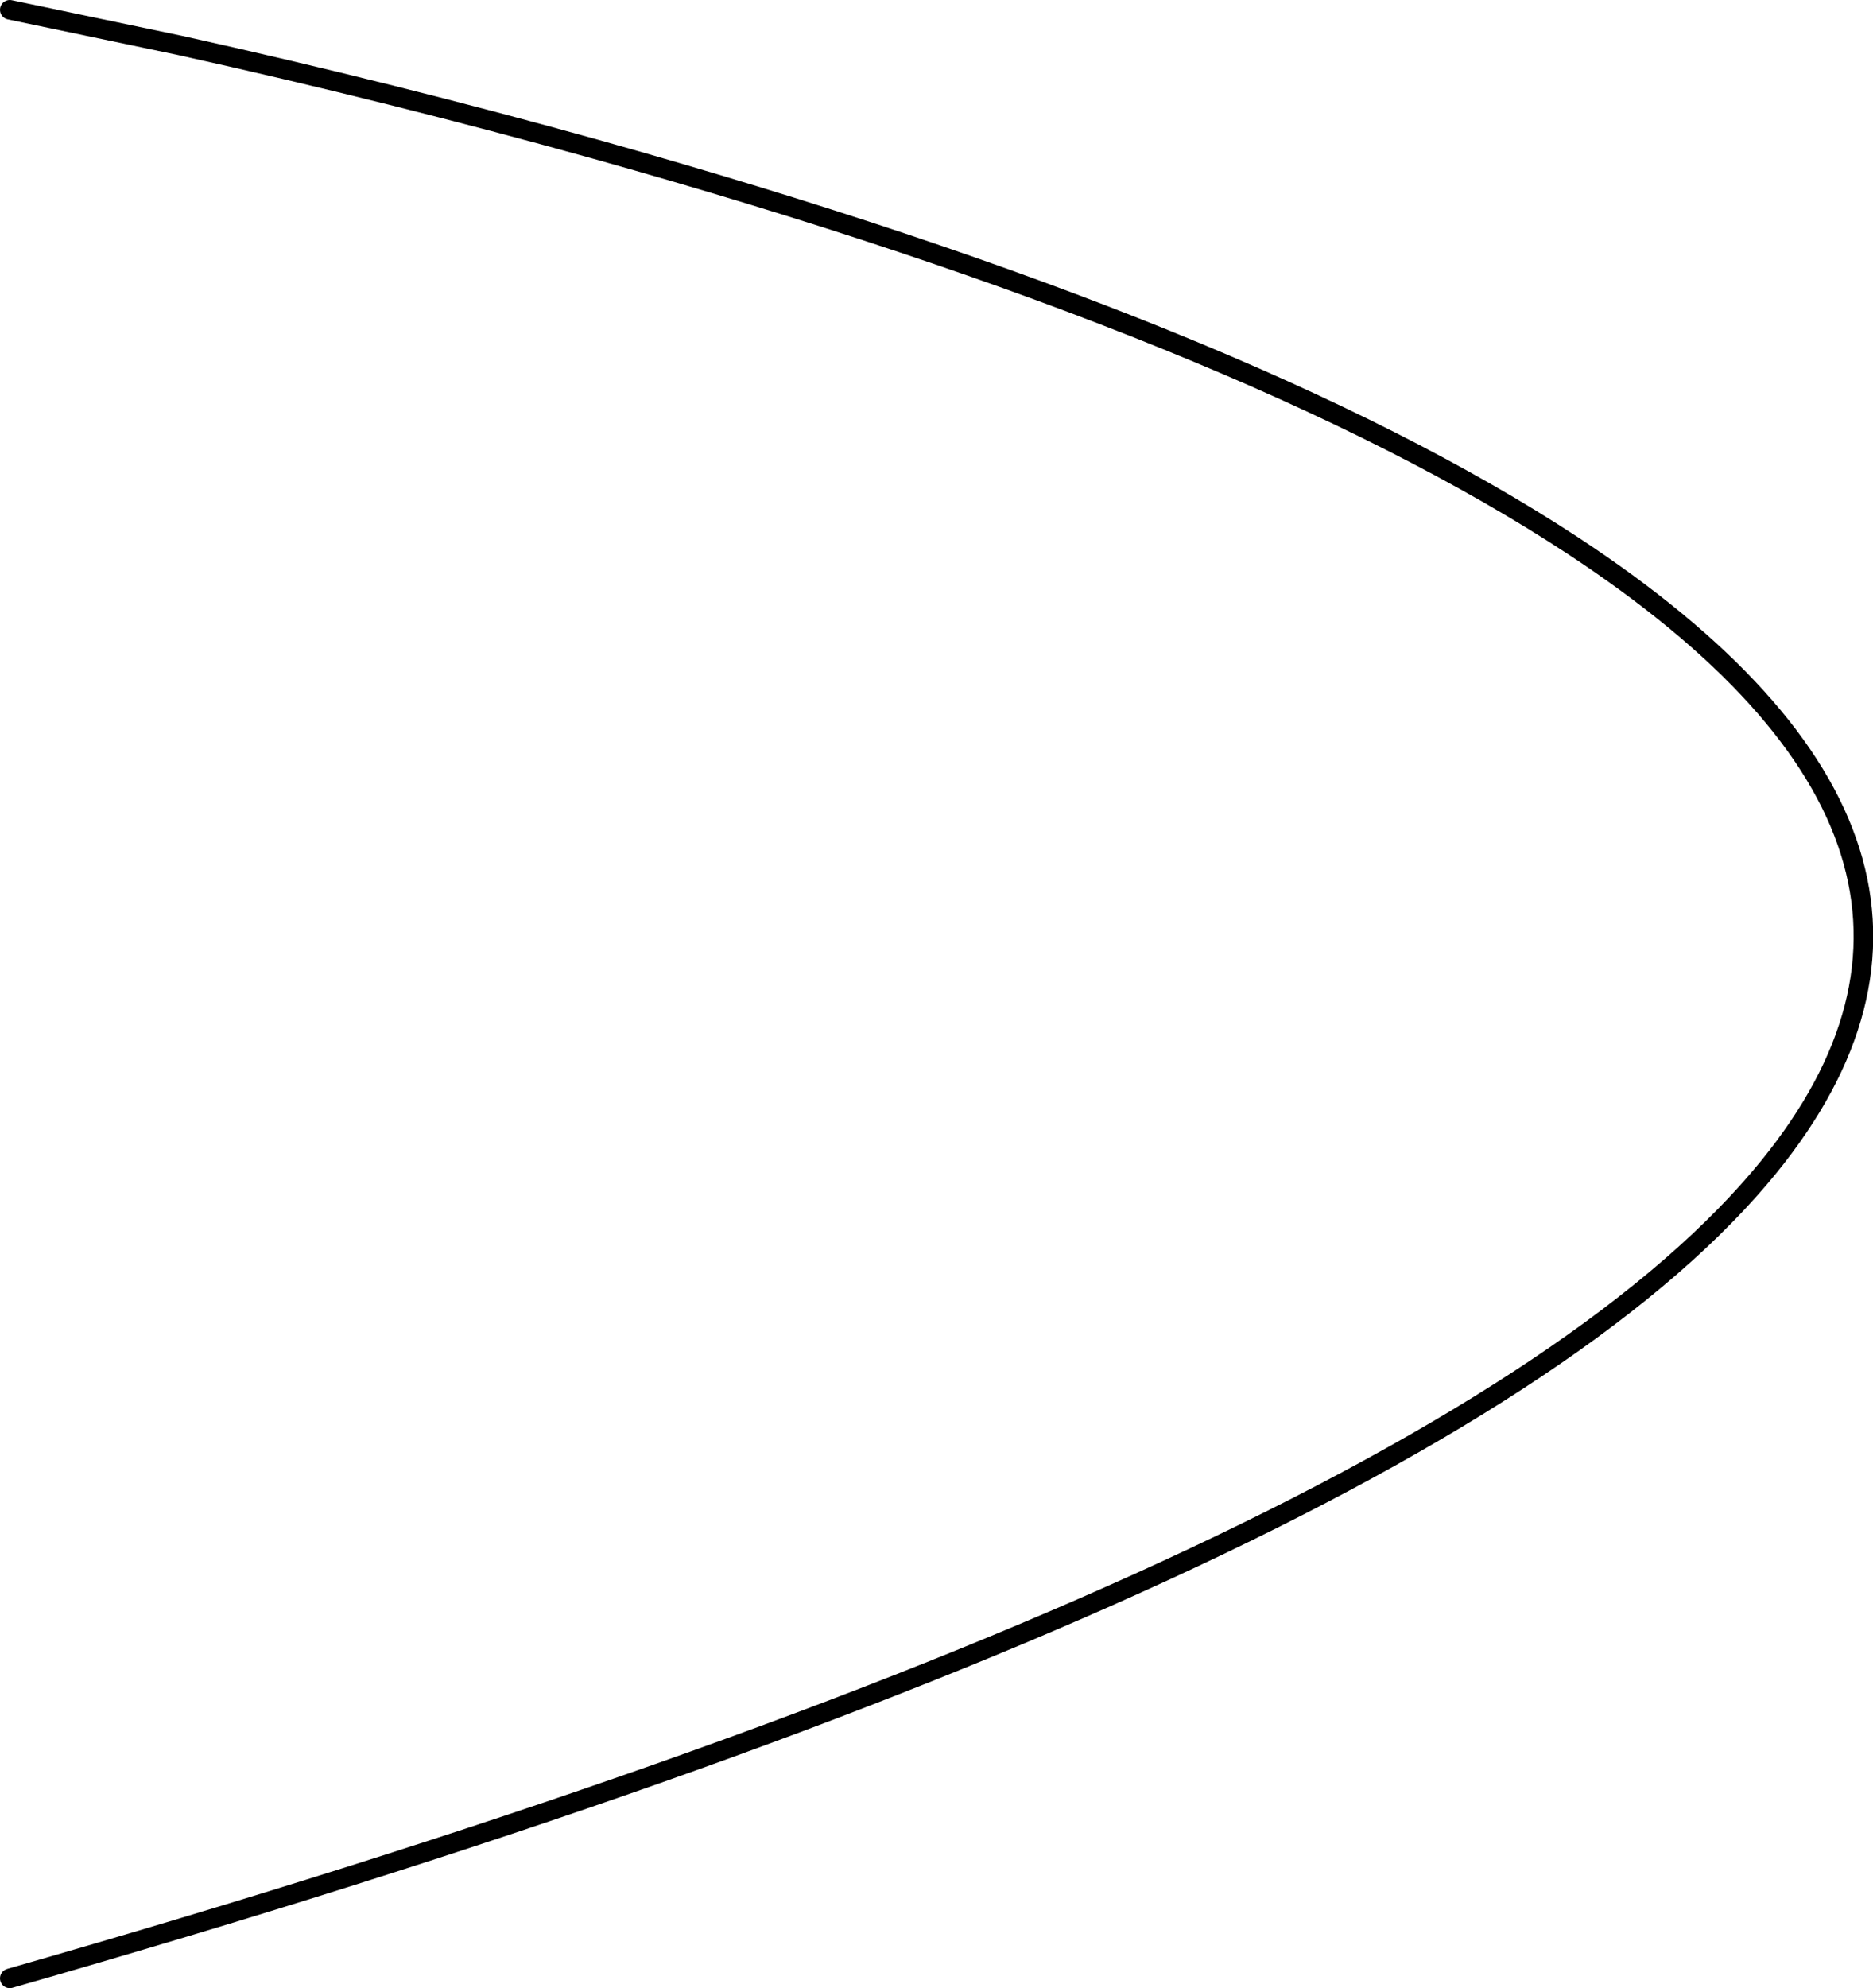 <?xml version="1.0" encoding="UTF-8" standalone="no"?>
<svg xmlns:xlink="http://www.w3.org/1999/xlink" height="203.0px" width="191.35px" xmlns="http://www.w3.org/2000/svg">
  <g transform="matrix(1.0, 0.0, 0.0, 1.0, 6.05, 77.0)">
    <path d="M-5.05 -76.0 L12.4 -72.35 Q34.05 -67.55 54.85 -61.75 121.4 -43.1 154.7 -21.25 201.25 9.4 174.65 42.15 141.35 83.1 -5.05 125.0" fill="none" stroke="#000000" stroke-linecap="round" stroke-linejoin="round" stroke-width="2.0"/>
  </g>
</svg>
